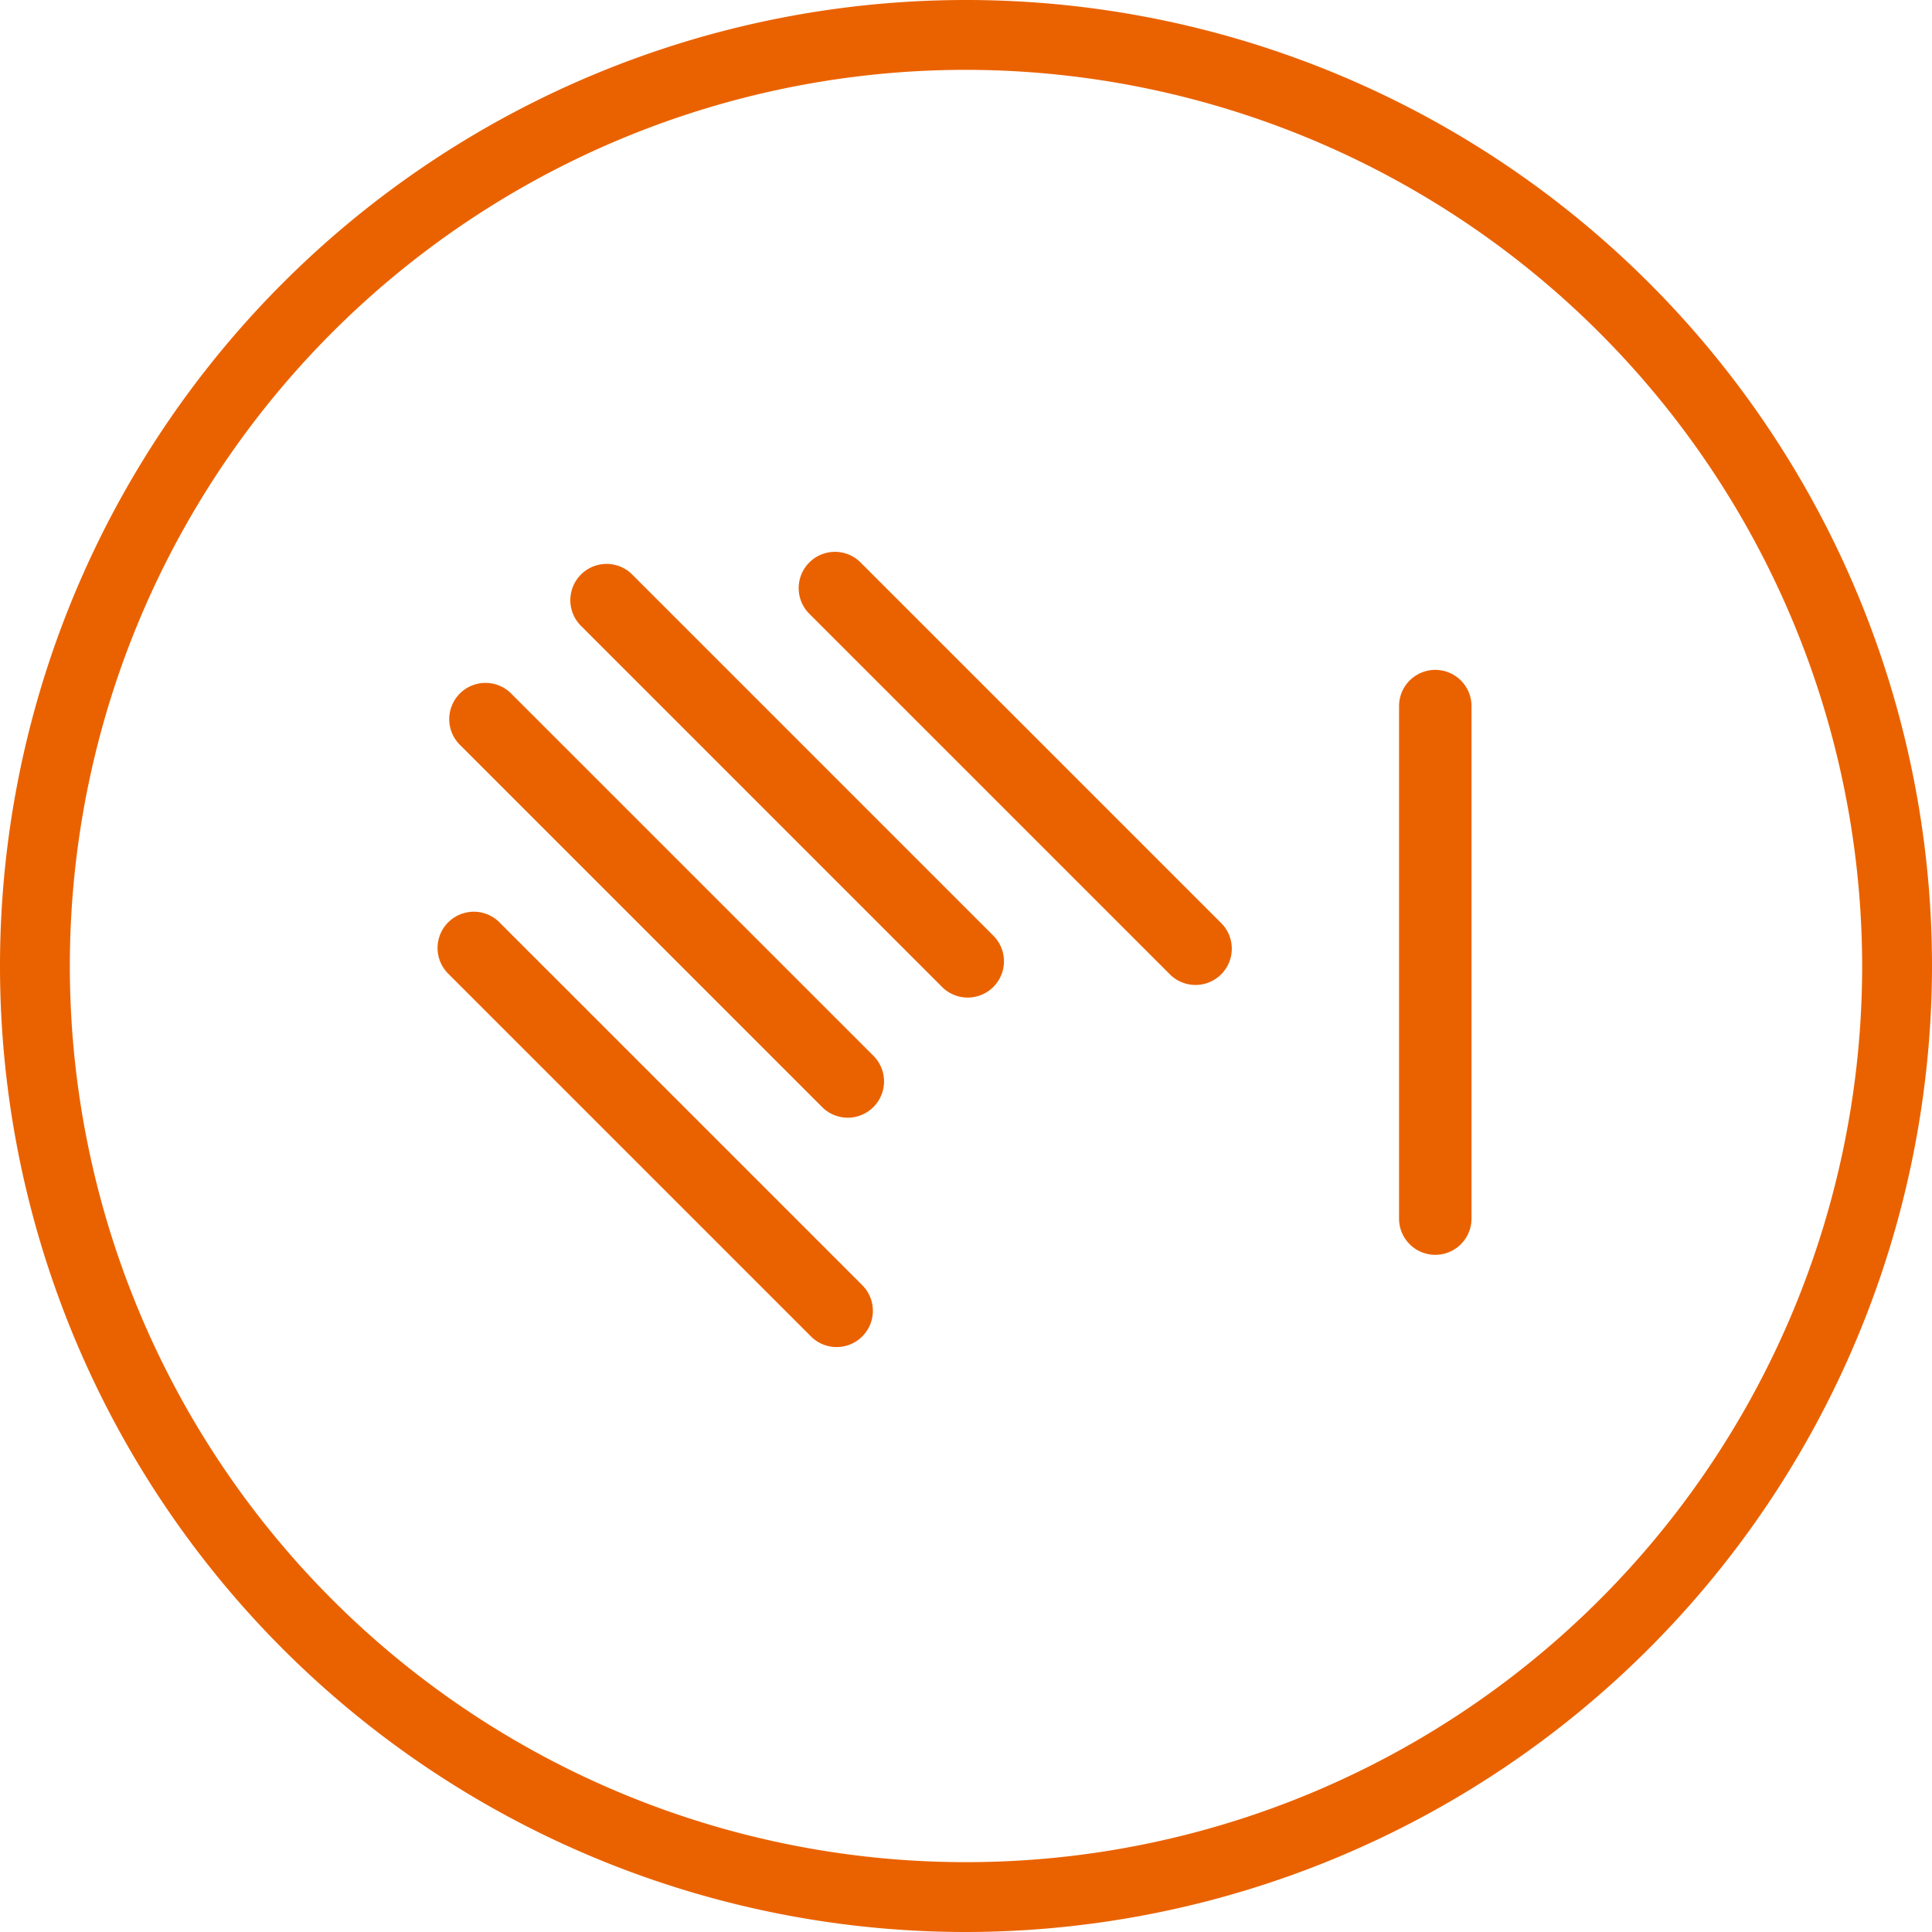 <svg id="icon_rehademy" xmlns="http://www.w3.org/2000/svg" xmlns:xlink="http://www.w3.org/1999/xlink" width="40" height="40" viewBox="0 0 40 40">
  <defs>
    <clipPath id="clip-path">
      <rect id="長方形_3452" data-name="長方形 3452" width="40" height="40" fill="none"/>
    </clipPath>
  </defs>
  <g id="グループ_5067" data-name="グループ 5067" clip-path="url(#clip-path)">
    <path id="パス_3512" data-name="パス 3512" d="M20,40A20,20,0,1,1,40,20,20.023,20.023,0,0,1,20,40M20,1.446A18.554,18.554,0,1,0,38.554,20,18.575,18.575,0,0,0,20,1.446" fill="#ea6200"/>
    <path id="パス_3513" data-name="パス 3513" d="M30.466,14.619V25.23a.75.75,0,1,1-1.5,0V14.619a.75.75,0,1,1,1.5,0" fill="#ea6200"/>
    <path id="パス_3514" data-name="パス 3514" d="M17.8,11.628l7.5,7.5a.751.751,0,0,1-1.061,1.062l-7.5-7.5A.751.751,0,0,1,17.8,11.628" fill="#ea6200"/>
    <path id="パス_3515" data-name="パス 3515" d="M13.083,11.889l7.5,7.5a.751.751,0,0,1-1.061,1.062l-7.5-7.5a.751.751,0,0,1,1.062-1.062" fill="#ea6200"/>
    <path id="パス_3516" data-name="パス 3516" d="M10.6,14.376l7.5,7.5a.751.751,0,0,1-1.061,1.062l-7.5-7.5A.751.751,0,1,1,10.6,14.376" fill="#ea6200"/>
    <path id="パス_3517" data-name="パス 3517" d="M10.334,19.09l7.5,7.5a.751.751,0,1,1-1.061,1.062l-7.5-7.5a.751.751,0,0,1,1.062-1.062" fill="#ea6200"/>
  </g>
</svg>
